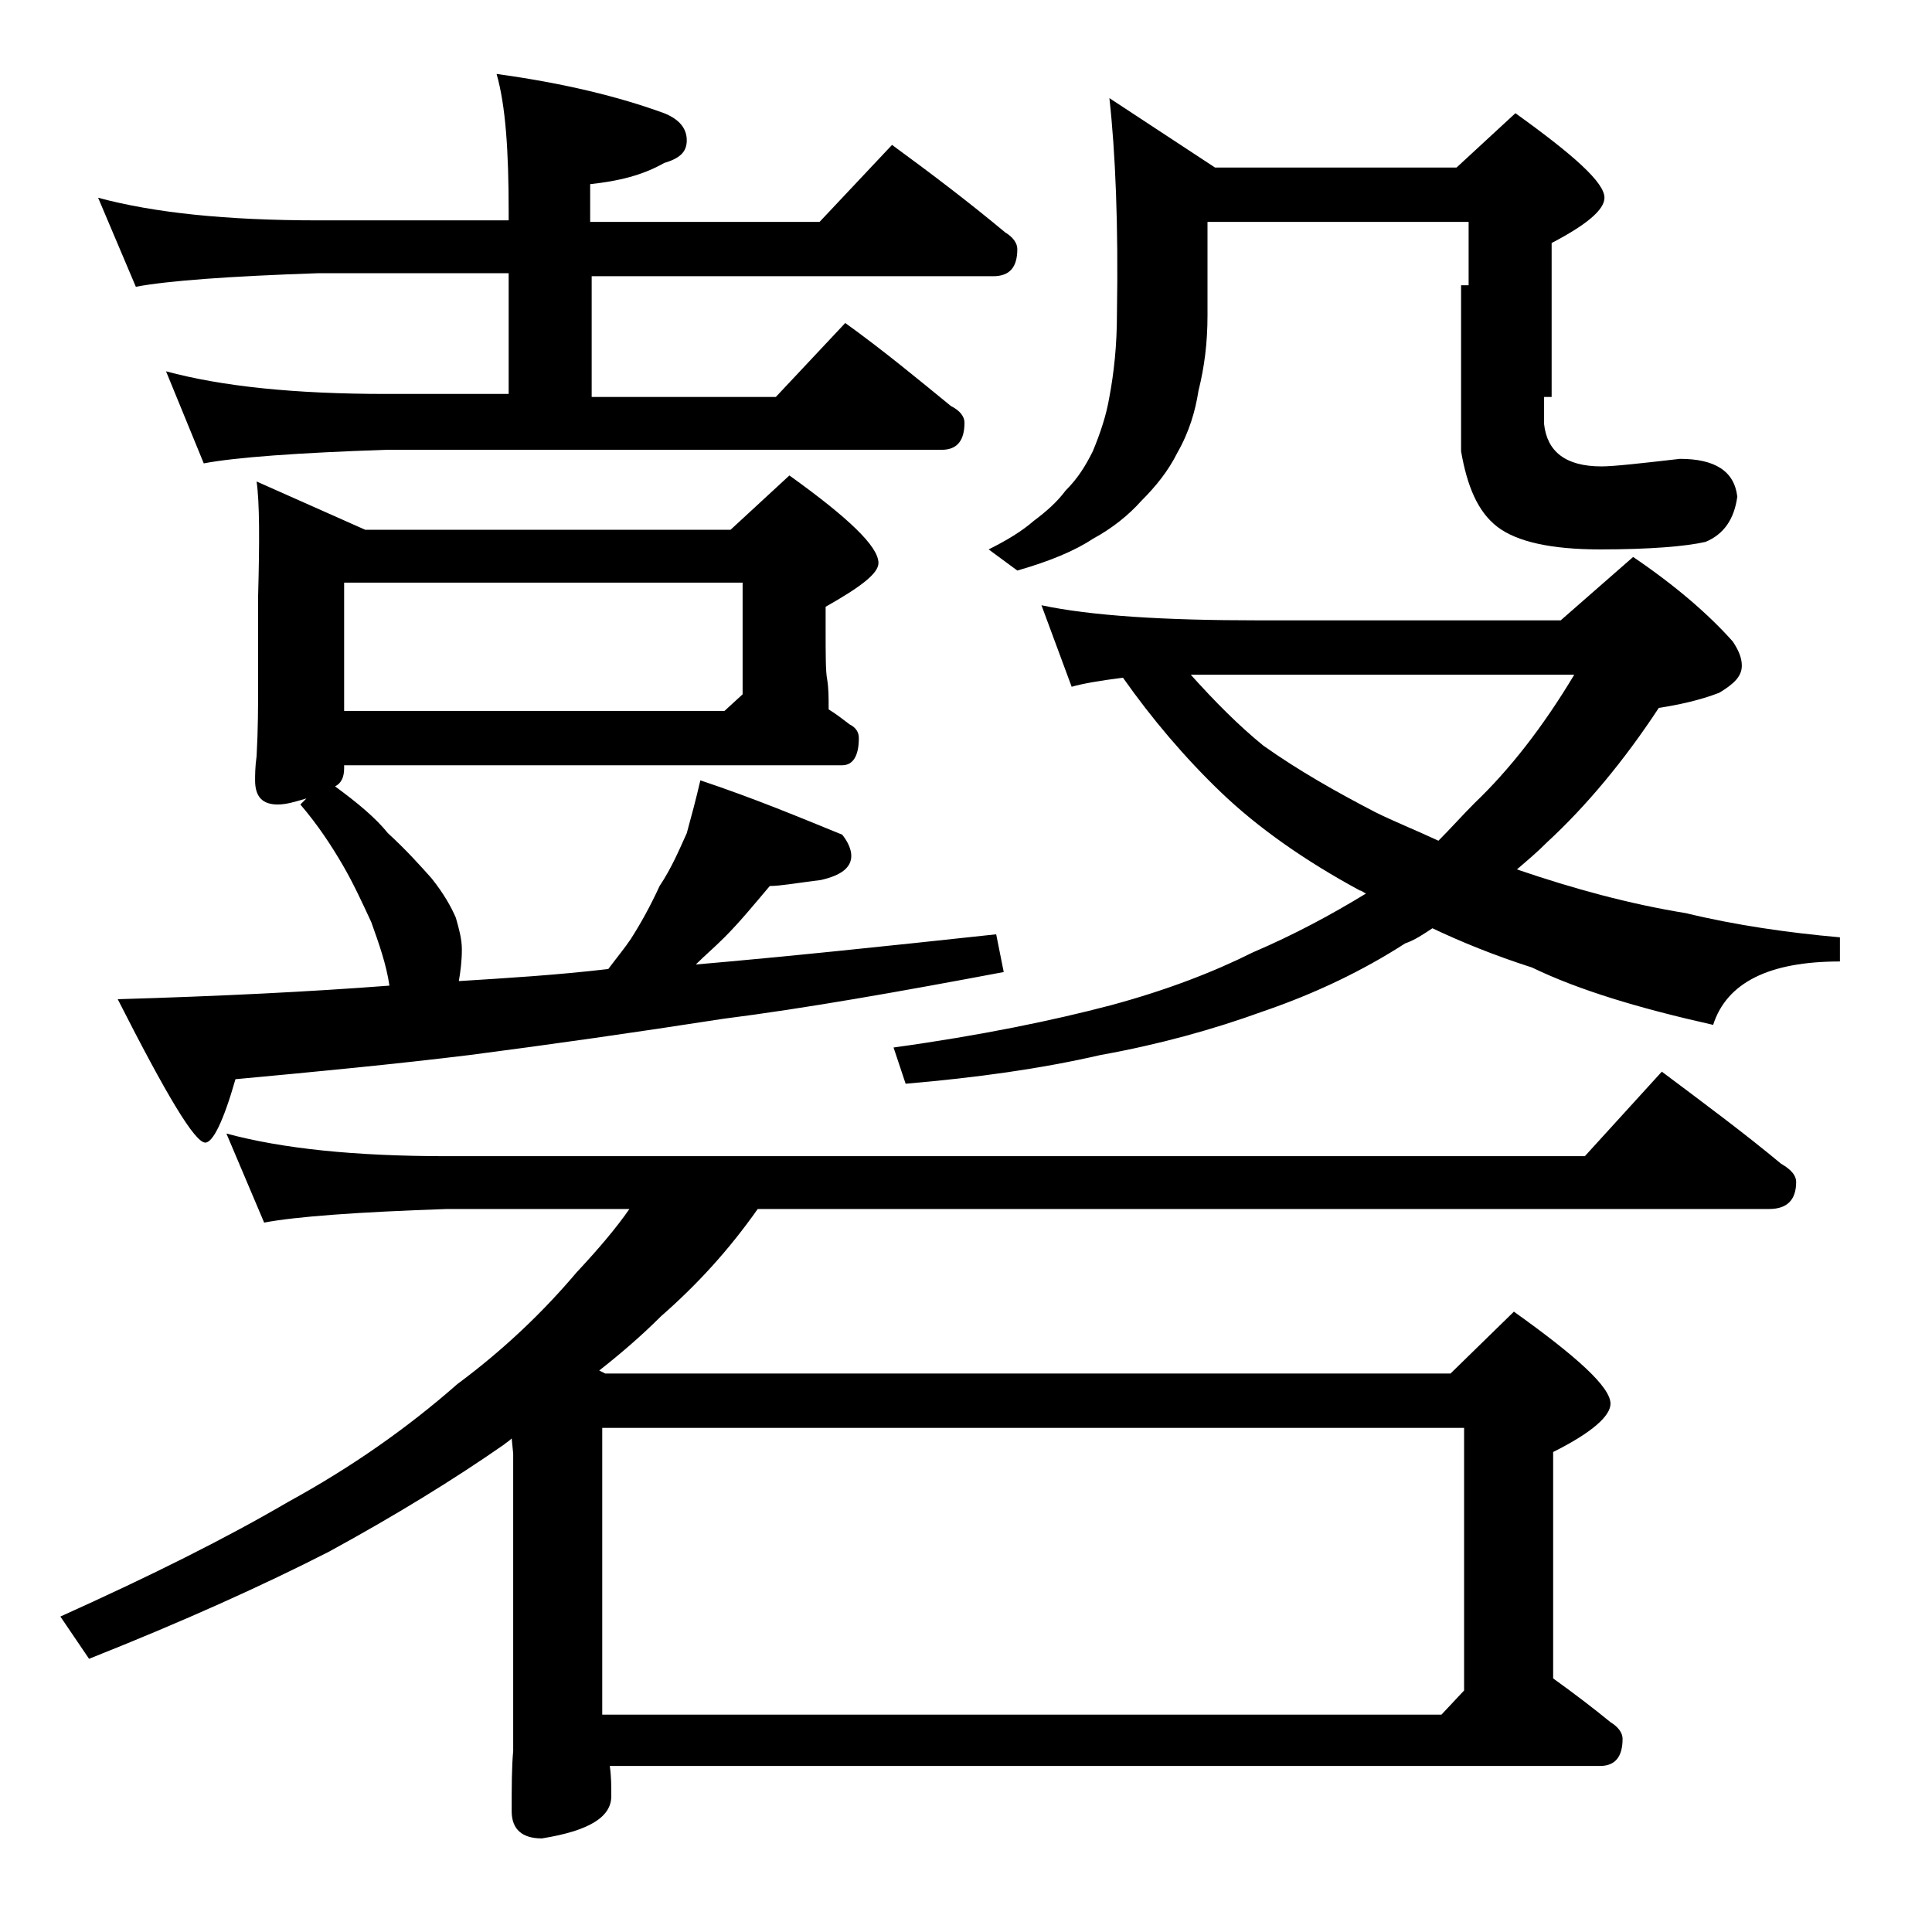 <?xml version="1.0" encoding="utf-8"?>
<!-- Generator: Adobe Illustrator 18.0.0, SVG Export Plug-In . SVG Version: 6.00 Build 0)  -->
<!DOCTYPE svg PUBLIC "-//W3C//DTD SVG 1.1//EN" "http://www.w3.org/Graphics/SVG/1.1/DTD/svg11.dtd">
<svg version="1.1" id="Layer_1" xmlns="http://www.w3.org/2000/svg" xmlns:xlink="http://www.w3.org/1999/xlink" x="0px" y="0px"
	 viewBox="0 0 128 128" enable-background="new 0 0 128 128" xml:space="preserve">
<path d="M29.6,76.6H105l5.1-5.6c2.8,2.1,5.5,4.1,7.9,6.1c0.7,0.4,1,0.8,1,1.2c0,1.2-0.6,1.8-1.8,1.8h-67c-1.9,2.7-4,5-6.4,7.1
	c-1.3,1.3-2.7,2.5-4.1,3.6l0.4,0.2h56l4.2-4.1c4.2,3,6.4,5,6.4,6.1c0,0.8-1.2,1.9-3.8,3.2v15c1.4,1,2.7,2,3.8,2.9
	c0.5,0.3,0.8,0.7,0.8,1.1c0,1.2-0.5,1.8-1.5,1.8H40.4c0.1,0.7,0.1,1.3,0.1,2c0,1.4-1.5,2.3-4.6,2.8c-1.3,0-2-0.6-2-1.8
	c0-1.6,0-2.9,0.1-4V96.3l-0.1-1c-0.2,0.2-0.4,0.3-0.5,0.4c-3.3,2.3-7.2,4.7-11.6,7.1c-4.3,2.2-9.6,4.6-15.9,7.1L4,107.1
	c6-2.7,11-5.2,15.1-7.6c4.2-2.3,7.9-4.9,11.2-7.8c3.1-2.3,5.7-4.8,7.9-7.4c1.4-1.5,2.6-2.9,3.5-4.2H29.6c-5.9,0.2-10,0.5-12.1,0.9
	L15,75.1C18.7,76.1,23.5,76.6,29.6,76.6z M21.1,14.6h12.6V14c0-4-0.2-7-0.8-9.1c4.4,0.6,8.1,1.5,11.1,2.6c1,0.4,1.5,1,1.5,1.8
	s-0.5,1.2-1.5,1.5c-1.4,0.8-3,1.2-4.9,1.4v2.5h15.2l4.8-5.1c2.6,1.9,5.1,3.8,7.5,5.8c0.5,0.3,0.8,0.7,0.8,1.1c0,1.2-0.5,1.8-1.6,1.8
	H39.2v8h12.2l4.6-4.9c2.5,1.8,4.8,3.7,7,5.5c0.6,0.3,0.9,0.7,0.9,1.1c0,1.2-0.5,1.8-1.5,1.8H25.6c-5.9,0.2-10,0.5-12.1,0.9L11,24.6
	c3.7,1,8.5,1.5,14.6,1.5h8.1v-8H21.1c-5.9,0.2-10,0.5-12.1,0.9l-2.5-5.9C10.2,14.1,15,14.6,21.1,14.6z M17,31.9l7.2,3.2h24.2
	l3.9-3.6c3.9,2.8,5.9,4.7,5.9,5.8c0,0.7-1.2,1.6-3.5,2.9v1.4c0,1.8,0,2.9,0.1,3.4c0.1,0.6,0.1,1.2,0.1,1.9V47c0.5,0.3,1,0.7,1.4,1
	c0.4,0.2,0.6,0.5,0.6,0.9c0,1.2-0.4,1.8-1.1,1.8H22.8v0.2c0,0.6-0.2,1-0.6,1.2c1.5,1.1,2.7,2.1,3.5,3.1c1.2,1.1,2.1,2.1,2.9,3
	c0.8,1,1.3,1.9,1.6,2.6c0.2,0.7,0.4,1.4,0.4,2.1c0,0.8-0.1,1.5-0.2,2.1c3.2-0.2,6.5-0.4,9.9-0.8c0.6-0.8,1.1-1.4,1.5-2
	c0.7-1.1,1.3-2.2,1.9-3.5c0.8-1.2,1.3-2.4,1.8-3.5c0.3-1.1,0.6-2.2,0.9-3.5c3.6,1.2,6.7,2.5,9.4,3.6c0.4,0.5,0.6,1,0.6,1.4
	c0,0.8-0.7,1.3-2,1.6c-1.6,0.2-2.7,0.4-3.4,0.4C49.9,60,49,61.1,48,62.1c-0.7,0.7-1.3,1.2-1.9,1.8c5.8-0.5,12.5-1.2,19.9-2l0.5,2.5
	c-6.9,1.3-13.1,2.4-18.6,3.1c-5.8,0.9-11.4,1.7-16.8,2.4C26.2,70.5,21,71,15.6,71.5c-0.8,2.8-1.5,4.2-2,4.2c-0.7,0-2.6-3.2-5.8-9.5
	c6.8-0.2,12.8-0.5,18-0.9c-0.2-1.4-0.7-2.8-1.2-4.2c-0.6-1.3-1.2-2.6-1.9-3.8c-0.7-1.2-1.6-2.6-2.8-4l0.4-0.4
	c-0.7,0.2-1.3,0.4-1.9,0.4c-1,0-1.5-0.5-1.5-1.6c0-0.3,0-0.9,0.1-1.6c0.1-1.8,0.1-3.3,0.1-4.8v-5.8C17.2,35.9,17.2,33.3,17,31.9z
	 M22.8,47.1H48l1.2-1.1v-7.4H22.8V47.1z M39.9,113.6h55.6L97,112V94.6H39.9V113.6z M83.4,41.1h20l4.8-4.2c2.8,1.9,5,3.8,6.6,5.6
	c0.4,0.6,0.6,1.1,0.6,1.6c0,0.7-0.5,1.2-1.5,1.8c-1.3,0.5-2.7,0.8-4,1c-2.3,3.5-4.8,6.5-7.4,8.9c-0.7,0.7-1.3,1.2-2,1.8
	c3.8,1.3,7.5,2.3,11.2,2.9c3.3,0.8,6.8,1.3,10.2,1.6v1.6c-4.7,0-7.5,1.4-8.4,4.2c-4.9-1.1-8.9-2.3-12-3.8c-2.5-0.8-4.7-1.7-6.6-2.6
	c-0.6,0.4-1.2,0.8-1.8,1c-2.8,1.8-5.9,3.3-9.4,4.5c-3.3,1.2-6.9,2.2-10.8,2.9c-3.9,0.9-8.2,1.5-12.9,1.9l-0.8-2.4
	c5.8-0.8,10.6-1.8,14.4-2.8c3.7-1,6.8-2.2,9.4-3.5c2.8-1.2,5.2-2.5,7.5-3.9c-0.2-0.1-0.3-0.2-0.4-0.2c-3.7-2-6.8-4.2-9.2-6.5
	c-2.4-2.3-4.6-4.9-6.5-7.6c-1.6,0.2-2.7,0.4-3.4,0.6L69,40.1C72.3,40.8,77.1,41.1,83.4,41.1z M73.5,6.5l7,4.6h16l3.9-3.6
	c3.9,2.8,5.9,4.6,5.9,5.6c0,0.8-1.2,1.8-3.5,3v10.2h-0.5v1.8c0.2,1.8,1.4,2.8,3.8,2.8c0.8,0,2.6-0.2,5.2-0.5c2.3,0,3.6,0.8,3.8,2.5
	c-0.2,1.5-0.9,2.5-2.1,3c-1.3,0.3-3.7,0.5-7,0.5c-3.2,0-5.5-0.5-6.8-1.5s-2-2.7-2.4-5v-11h0.5v-4.2H80v6.2c0,1.8-0.2,3.4-0.6,5
	c-0.2,1.3-0.6,2.7-1.4,4.1c-0.6,1.2-1.4,2.2-2.4,3.2c-0.8,0.9-1.9,1.8-3.2,2.5c-1.2,0.8-2.9,1.5-5,2.1l-1.9-1.4
	c1.2-0.6,2.2-1.2,3-1.9c0.8-0.6,1.5-1.2,2.1-2c0.8-0.8,1.3-1.6,1.8-2.6c0.5-1.2,0.9-2.4,1.1-3.6c0.3-1.6,0.5-3.4,0.5-5.5
	C74.1,14.9,73.9,10.1,73.5,6.5z M78.8,44.6c1.7,1.9,3.3,3.5,4.9,4.8c2.4,1.7,4.9,3.1,7.4,4.4c1.2,0.6,2.7,1.2,4.2,1.9
	c0.8-0.8,1.6-1.7,2.4-2.5c2.3-2.2,4.5-5,6.6-8.5H78.8z"/>
</svg>
